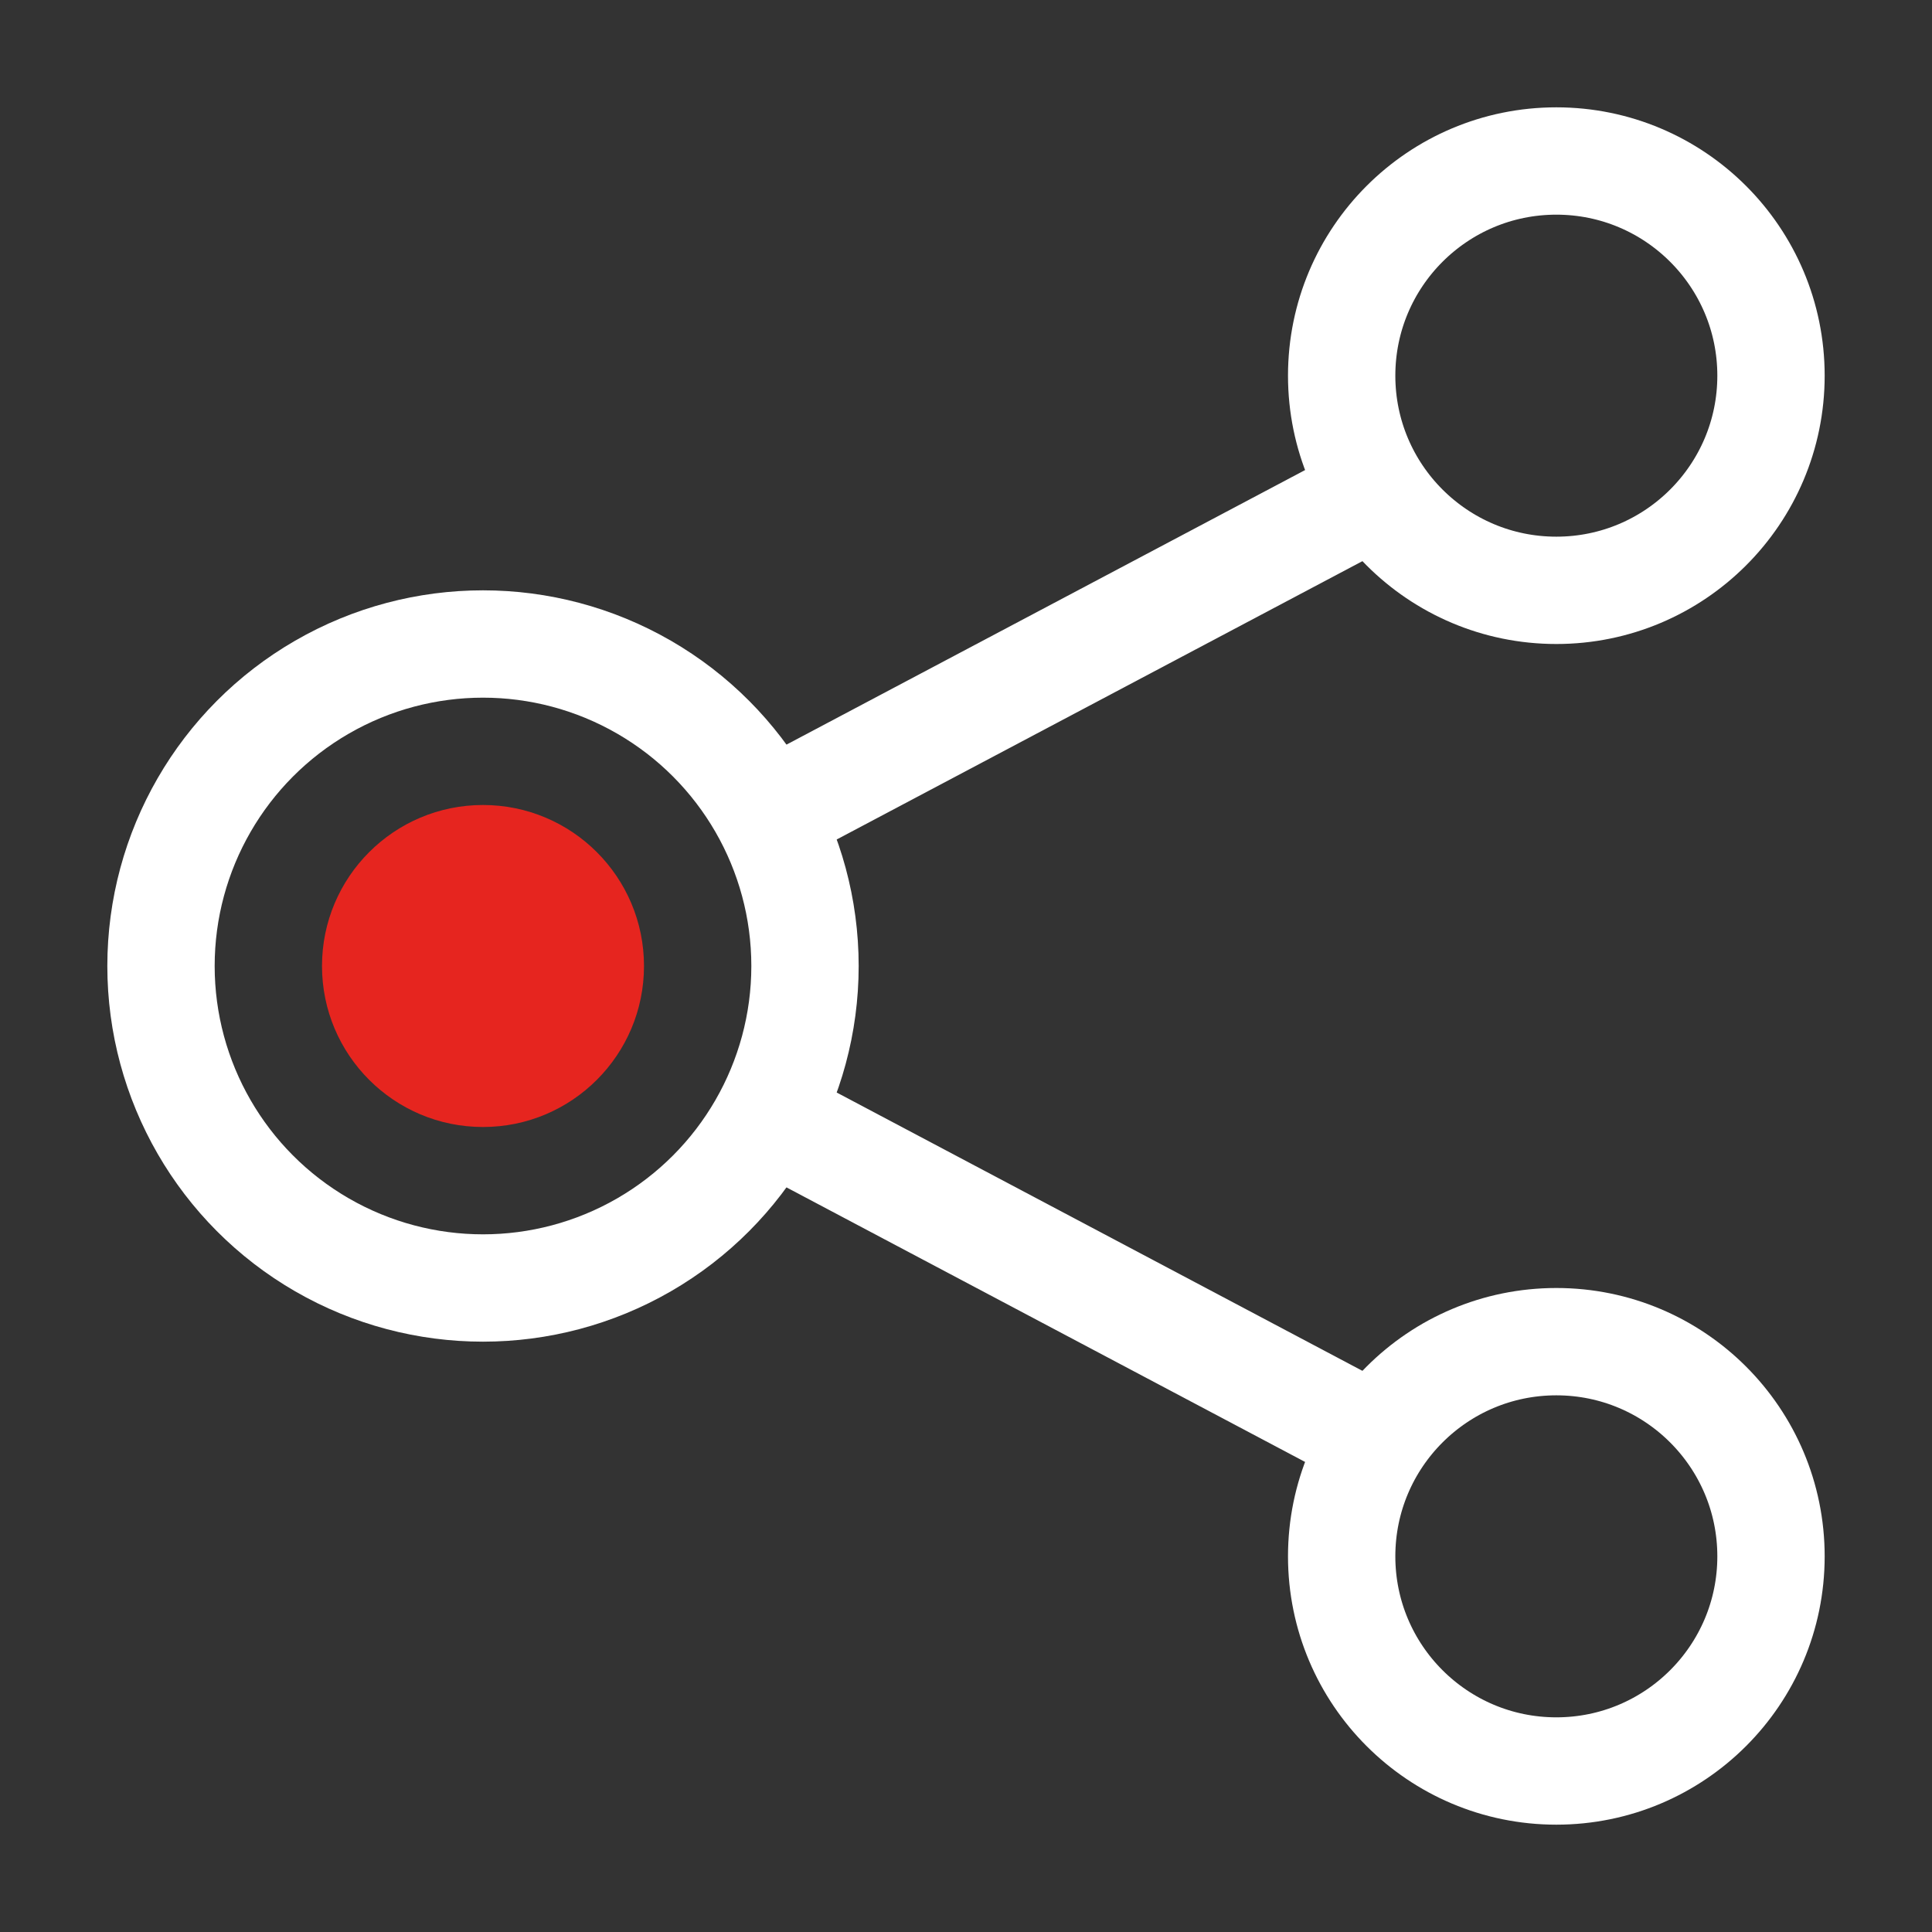 <?xml version="1.0" encoding="UTF-8"?>
<svg width="36px" height="36px" viewBox="0 0 36 36" version="1.1" xmlns="http://www.w3.org/2000/svg" xmlns:xlink="http://www.w3.org/1999/xlink">
    <rect x="0" y="0" width="36" height="36" fill="#333333" stroke="none"/>
    <title>案例分享</title>
    <g id="案例分享" stroke="none" stroke-width="1" fill="none" fill-rule="evenodd">
        <g id="编组">
            <circle id="椭圆形" stroke="#FFFFFF" stroke-width="2" cx="9" cy="18" r="6"></circle>
            <circle id="椭圆形" fill="#E6251F" cx="9" cy="18" r="3"></circle>
            <circle id="椭圆形" stroke="#FFFFFF" stroke-width="2" cx="29" cy="7" r="4"></circle>
            <circle id="椭圆形" stroke="#FFFFFF" stroke-width="2" cx="29" cy="29" r="4"></circle>
            <path d="M26,27 L14.357,20.836 M14.263,15.214 L26,9" id="形状" stroke="#FFFFFF" stroke-width="2"></path>
            <rect id="矩形" x="0" y="0" width="36" height="36"></rect>
        </g>
    </g>
</svg>